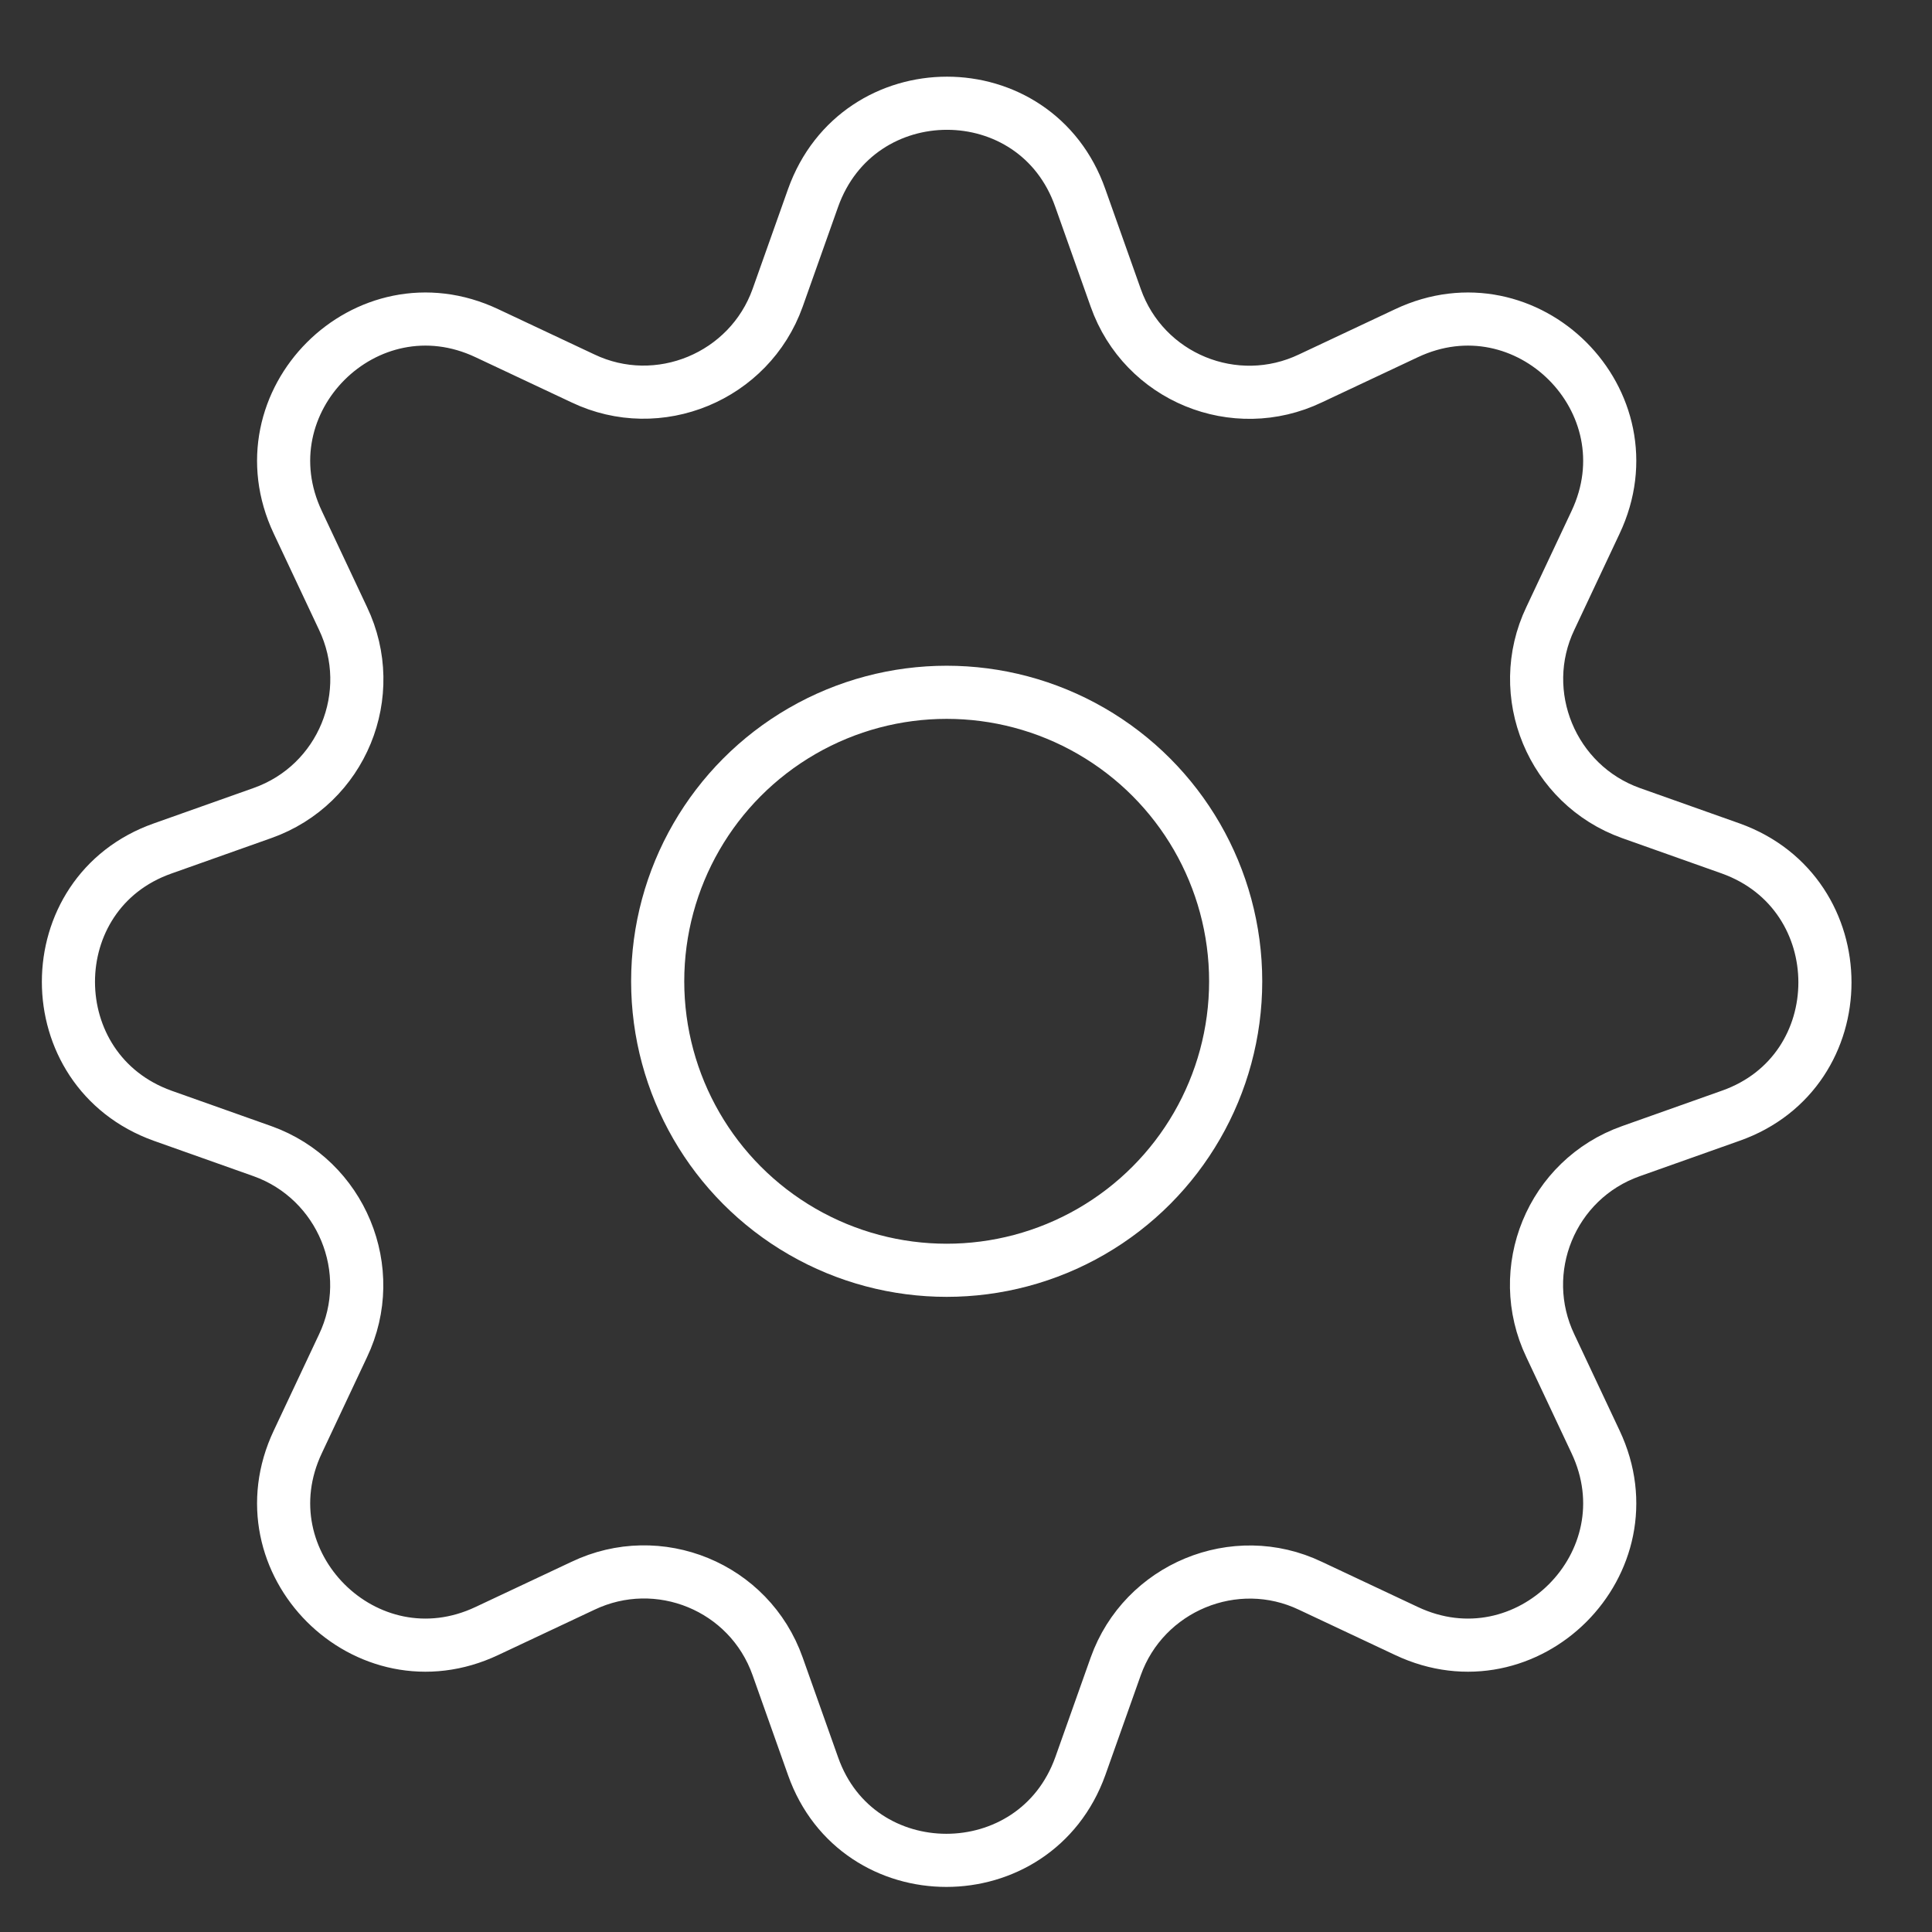 <?xml version="1.0" encoding="utf-8"?>
<!-- Generator: Adobe Illustrator 24.1.0, SVG Export Plug-In . SVG Version: 6.00 Build 0)  -->
<svg version="1.1" id="Ebene_1" xmlns="http://www.w3.org/2000/svg" xmlns:xlink="http://www.w3.org/1999/xlink" x="0px" y="0px"
	 viewBox="0 0 24 24" style="enable-background:new 0 0 24 24;" xml:space="preserve">
<rect x="0" y="0" width="24" height="24" fill="#333333" stroke="none"/>
<style type="text/css">
	.st0{fill:none;stroke:#FFFFFF;stroke-width:0.66;stroke-miterlimit:10;}
</style>
<circle class="st0" cx="11.76" cy="12.19" r="3.59"/>
<path class="st0" d="M13.42,2.46l0.44,1.24c0.35,0.99,1.48,1.45,2.42,1l1.19-0.56c1.5-0.71,3.06,0.85,2.35,2.35l-0.56,1.19
	c-0.45,0.94,0.02,2.07,1,2.42l1.24,0.44c1.56,0.56,1.56,2.77,0,3.32l-1.24,0.44c-0.99,0.35-1.45,1.48-1,2.42l0.56,1.19
	c0.71,1.5-0.85,3.06-2.35,2.35l-1.19-0.56c-0.94-0.45-2.07,0.02-2.42,1l-0.44,1.24c-0.56,1.56-2.77,1.56-3.32,0l-0.44-1.24
	c-0.35-0.99-1.48-1.45-2.42-1l-1.19,0.56c-1.5,0.71-3.06-0.85-2.35-2.35l0.56-1.19c0.45-0.94-0.02-2.07-1-2.42l-1.24-0.44
	c-1.56-0.56-1.56-2.77,0-3.32l1.24-0.44c0.99-0.35,1.45-1.48,1-2.42L3.7,6.49c-0.71-1.5,0.85-3.06,2.35-2.35L7.24,4.7
	c0.94,0.45,2.07-0.02,2.42-1l0.44-1.24C10.66,0.89,12.87,0.89,13.42,2.46z"/>
</svg>
